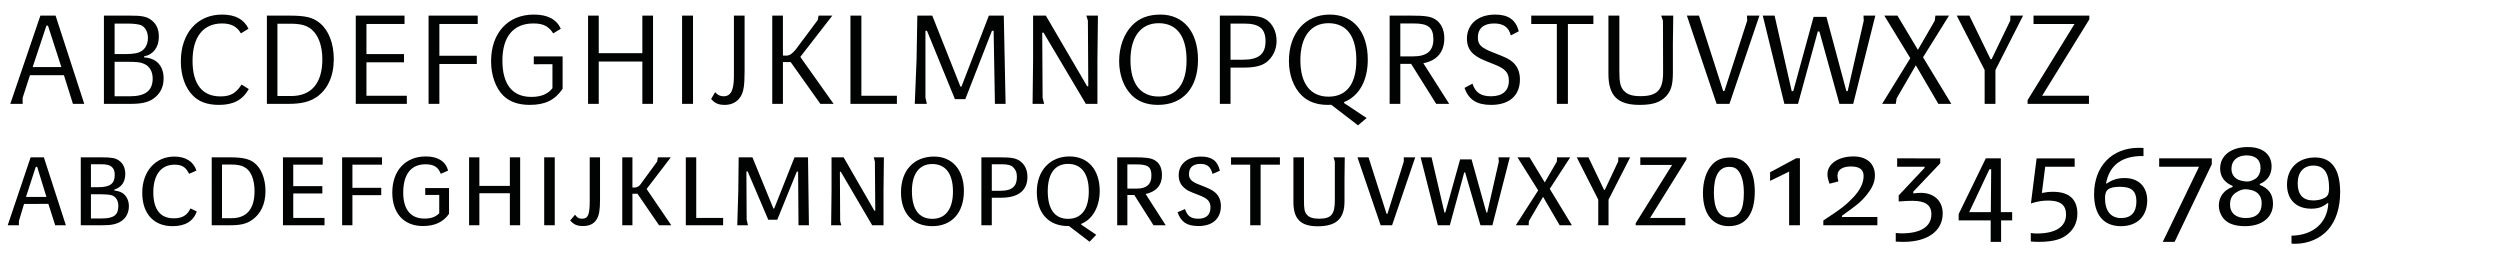 <?xml version="1.0" encoding="utf-8"?>
<!-- Generator: Adobe Illustrator 16.0.4, SVG Export Plug-In . SVG Version: 6.00 Build 0)  -->
<!DOCTYPE svg PUBLIC "-//W3C//DTD SVG 1.1//EN" "http://www.w3.org/Graphics/SVG/1.1/DTD/svg11.dtd">
<svg version="1.1" id="Ebene_1" xmlns="http://www.w3.org/2000/svg" xmlns:xlink="http://www.w3.org/1999/xlink" x="0px" y="0px"
	 width="690px" height="72px" viewBox="0 0 690 72" enable-background="new 0 0 690 72" xml:space="preserve">
<g>
	<rect x="1.419" y="9.923" fill="none" width="689.997" height="72.002"/>
	<path fill="#010202" d="M11.148,4.308h4.19l7.918,24.358h-3.125l-2.486-7.918H8.272l-2.024,6.249v1.669H2.84L11.148,4.308z
		 M12.817,7.077L9.018,18.51h7.918L13.243,7.077H12.817z"/>
	<path fill="#010202" d="M28.684,4.308h7.03c3.196,0,4.438,0.213,5.61,0.923c1.704,1.065,2.521,2.627,2.521,4.9
		c0,2.912-1.527,4.936-4.083,5.433v0.284c3.409,0.177,5.397,2.308,5.397,5.823c0,2.415-1.03,4.368-2.947,5.646
		c-1.491,0.958-3.231,1.349-6.143,1.349h-7.386V4.308z M34.613,14.924c2.202,0,3.551-0.249,4.474-0.852
		c1.101-0.71,1.74-2.024,1.74-3.586c0-1.598-0.675-2.912-1.775-3.479c-0.568-0.284-2.06-0.498-3.657-0.498h-3.764v8.416H34.613z
		 M35.892,26.571c4.225,0,6.249-1.562,6.249-4.9c0-1.953-0.888-3.444-2.45-4.083c-1.101-0.462-1.882-0.533-5.078-0.533h-2.982v9.516
		H35.892z"/>
	<path fill="#010202" d="M66.494,9.208c-1.136-1.917-2.699-2.734-5.22-2.734c-5.184,0-8.131,3.728-8.131,10.297
		c0,6.427,2.663,9.835,7.669,9.835c2.77,0,4.261-0.816,5.858-3.267l1.989,1.243c-1.705,3.018-4.261,4.368-8.202,4.368
		c-3.16,0-5.504-0.817-7.208-2.557c-2.13-2.13-3.338-5.503-3.338-9.445c0-7.776,4.545-12.925,11.362-12.925
		c3.657,0,6.036,1.278,7.314,3.906L66.494,9.208z"/>
	<path fill="#010202" d="M73.662,4.308h6.036c4.687,0,6.64,0.461,8.628,2.095c2.415,2.024,3.799,5.61,3.799,9.907
		c0,4.722-1.705,8.415-4.793,10.51c-1.882,1.278-4.261,1.846-7.634,1.846h-6.036V4.308z M80.373,26.5
		c5.575,0,8.593-3.551,8.593-10.12c0-3.692-1.065-6.64-2.947-8.237C84.669,7.006,83,6.544,80.124,6.544h-3.551V26.5H80.373z"/>
	<path fill="#010202" d="M98.192,4.308h13.457v2.308h-10.51v8.309h10.368v2.272h-10.368v9.232h11.149v2.237H98.192V4.308z"/>
	<path fill="#010202" d="M118.285,4.308h13.564v2.308h-10.582v8.77H131.6v2.272h-10.333v11.007h-2.982V4.308z"/>
	<path fill="#010202" d="M147.326,17.729v-2.166h7.954v8.948c-2.131,3.125-4.829,4.438-9.055,4.438c-3.16,0-5.575-0.852-7.314-2.557
		c-2.13-2.13-3.373-5.61-3.373-9.48c0-7.812,4.651-12.889,11.789-12.889c3.799,0,6.249,1.278,7.457,3.906l-2.095,1.278
		c-1.313-1.988-2.77-2.734-5.468-2.734c-5.539,0-8.557,3.657-8.557,10.262c0,6.568,2.77,10.013,7.989,10.013
		c2.663,0,4.581-0.781,5.823-2.415v-6.604H147.326z"/>
	<path fill="#010202" d="M162.305,4.308h2.947v10.368h12.037V4.308h2.947v24.358h-2.947V16.984h-12.037v11.682h-2.947V4.308z"/>
	<path fill="#010202" d="M188.255,4.308h3.018v24.358h-3.018V4.308z"/>
	<path fill="#010202" d="M197.378,25.435c0.639,0.781,1.385,1.136,2.343,1.136c1.988,0,2.84-1.669,2.84-5.54V4.308h2.947v15.304
		c0,4.083-0.284,5.788-1.136,7.101c-0.923,1.456-2.45,2.237-4.332,2.237c-1.704,0-2.734-0.426-3.764-1.633L197.378,25.435z"/>
	<path fill="#010202" d="M213.14,4.308h2.947V15.35h0.958c0.888-0.035,1.456-0.39,2.557-1.668l6.107-8.167l0.213-1.207h3.799
		l-8.841,11.398l9.196,12.96h-3.657l-8.202-11.54h-2.13v11.54h-2.947V4.308z"/>
	<path fill="#010202" d="M234.724,4.308h3.018v22.121h9.8v2.237h-12.818V4.308z"/>
	<path fill="#010202" d="M252.971,16.486l0.213-12.179h4.119l7.776,19.6h0.284l7.563-19.6h4.119l0.497,24.358h-2.947L274.24,8.498
		h-0.461l-7.35,18.854h-2.876l-7.705-18.854h-0.426v18.463l0.391,1.705h-3.338L252.971,16.486z"/>
	<path fill="#010202" d="M285.133,16.486V4.308h3.516l11.397,19.494h0.32L300.26,5.728l-0.426-1.42h3.196l-0.142,12.179v12.179
		h-3.196L288.01,8.995l-0.355,0.036l0.106,17.966l0.426,1.669h-3.195L285.133,16.486z"/>
	<path fill="#010202" d="M330.648,16.486c0,7.776-4.154,12.463-11.042,12.463c-3.018,0-5.468-0.888-7.244-2.663
		c-2.201-2.166-3.479-5.646-3.479-9.41c0-3.941,1.313-7.563,3.622-9.906c1.953-1.988,4.474-2.947,7.776-2.947
		C326.672,4.023,330.648,8.817,330.648,16.486z M312.007,16.593c0,6.498,2.77,10.048,7.776,10.048c5.007,0,7.705-3.515,7.705-10.013
		c0-6.64-2.698-10.226-7.705-10.226C314.883,6.402,312.007,10.167,312.007,16.593z"/>
	<path fill="#010202" d="M336.679,4.308h5.788c4.332,0,5.751,0.249,7.171,1.207c1.705,1.208,2.699,3.338,2.699,5.752
		s-1.029,4.545-2.84,5.93c-1.314,0.994-3.268,1.456-6.179,1.456h-3.692v10.013h-2.947V4.308z M342.964,16.486
		c4.438,0,6.321-1.526,6.321-5.113c0-3.444-1.705-4.865-5.86-4.865h-3.799v9.978H342.964z"/>
	<path fill="#010202" d="M367.424,28.914c-0.391,0.036-0.568,0.036-0.959,0.036c-3.018,0-5.502-0.888-7.242-2.663
		c-2.201-2.166-3.48-5.646-3.48-9.445c0-7.705,4.51-12.818,11.256-12.818c6.533,0,10.51,4.723,10.51,12.463
		c0,5.752-2.379,10.013-6.533,11.682v0.284l6.215,4.119l-2.379,2.024L367.424,28.914z M358.902,16.628
		c0,6.427,2.77,10.049,7.777,10.049c4.971,0,7.668-3.515,7.668-10.049c0-6.64-2.662-10.226-7.705-10.226
		C361.779,6.402,358.902,10.167,358.902,16.628z"/>
	<path fill="#010202" d="M383.539,4.308h5.787c3.941,0,5.469,0.213,6.746,0.994c1.633,0.994,2.557,2.841,2.557,5.255
		c0,3.799-2.023,6.179-5.787,6.889l7.137,11.22h-3.586l-6.924-11.043h-2.982v11.043h-2.947V4.308z M389.965,15.563
		c3.871,0,5.646-1.491,5.646-4.723c0-3.231-1.42-4.367-5.396-4.367h-3.729v9.09H389.965z"/>
	<path fill="#010202" d="M406.4,23.091c0.816,2.45,2.309,3.48,5.113,3.48c3.195,0,4.936-1.527,4.936-4.296
		c0-2.237-1.029-3.374-4.225-4.581c-3.375-1.314-4.262-1.74-5.398-2.663c-1.312-1.065-1.953-2.521-1.953-4.367
		c0-4.013,3.09-6.64,7.812-6.64c3.621,0,5.682,1.456,6.498,4.616l-2.201,1.136c-0.568-2.272-2.025-3.302-4.617-3.302
		c-2.875,0-4.473,1.385-4.473,3.87c0,1.988,0.887,2.841,4.154,4.119c3.621,1.42,4.189,1.668,5.219,2.485
		c1.492,1.172,2.236,2.84,2.236,4.971c0,4.438-2.91,7.031-7.953,7.031c-3.941,0-6.178-1.42-7.35-4.687L406.4,23.091z"/>
	<path fill="#010202" d="M429.689,6.616h-7.066V4.308h17.15v2.308h-7.031v22.05h-3.053V6.616z"/>
	<path fill="#010202" d="M446.941,4.308v15.304c0,3.125,0.285,4.367,1.207,5.397c0.994,1.101,2.344,1.527,4.688,1.527
		c4.58,0,6.213-1.74,6.178-6.675l-0.035-14.132l-0.498-1.42h3.338l-0.105,7.847v7.954c0,3.337-0.533,5.078-1.953,6.533
		c-1.562,1.633-3.729,2.308-7.209,2.308c-6.105,0-8.627-2.521-8.627-8.557V4.308H446.941z"/>
	<path fill="#010202" d="M465.578,4.308h3.338l6.674,20.807h0.355l6.285-19.422l-0.07-1.385h3.443l-8.273,24.358h-3.551
		L465.578,4.308z"/>
	<path fill="#010202" d="M486.521,4.308h3.268l4.723,20.843h0.426l5.609-20.488h3.551l5.504,20.488h0.355l4.439-19.458l-0.072-1.385
		h3.268l-6.107,24.358h-3.799l-5.539-19.991h-0.428l-5.467,19.991h-3.764L486.521,4.308z"/>
	<path fill="#010202" d="M527.242,16.061L520.07,4.308h3.621l5.646,9.445l4.65-8.024l0.178-1.42h3.764l-7.172,11.504l7.811,12.854
		h-3.586l-6.213-10.652l-5.291,9.125l-0.248,1.527h-3.764L527.242,16.061z"/>
	<path fill="#010202" d="M547.762,19.327l-7.705-15.02h3.479l5.859,12.037h0.283l5.148-10.652l0.037-1.385h3.514l-7.633,15.02v9.338
		h-2.982V19.327z"/>
	<path fill="#010202" d="M559.615,27.636l12.961-21.02H561.25V4.308h15.41v1.03l-13.031,21.091h12.924v2.237h-16.938V27.636z"/>
	<path fill="#010202" d="M8.45,43.424h3.657l6.072,18.748h-2.947l-1.882-5.895H6.639L5.219,61v1.172H2.129L8.45,43.424z
		 M10.261,46.052H9.87L7.171,54.36h5.646L10.261,46.052z"/>
	<path fill="#010202" d="M22.293,43.424h5.716c2.77,0,3.835,0.178,4.829,0.888c1.136,0.781,1.74,2.095,1.74,3.693
		c0,2.201-1.065,3.728-3.053,4.331v0.214c1.456,0.248,2.059,0.497,2.663,1.029c0.888,0.781,1.385,1.988,1.385,3.338
		c0,1.739-0.746,3.231-2.095,4.119c-1.243,0.816-2.627,1.136-5.184,1.136h-6V43.424z M27.122,51.662
		c3.267,0,4.545-0.959,4.545-3.409c0-2.024-1.065-2.912-3.515-2.912h-3.054v6.321H27.122z M28.152,60.29
		c3.231,0,4.51-0.959,4.51-3.409c0-1.455-0.604-2.521-1.705-2.946c-0.568-0.214-1.846-0.32-3.835-0.32h-2.024v6.676H28.152z"/>
	<path fill="#010202" d="M52.186,47.969c-0.888-1.846-1.988-2.521-4.012-2.521c-3.693,0-5.858,2.805-5.858,7.599
		c0,4.722,1.917,7.208,5.61,7.208c2.379,0,3.693-0.781,4.651-2.734l1.74,0.853c-0.959,2.698-3.196,4.048-6.711,4.048
		c-5.184,0-8.344-3.48-8.344-9.197c0-5.93,3.622-10.013,8.876-10.013c3.089,0,5.291,1.385,6.072,3.87L52.186,47.969z"/>
	<path fill="#010202" d="M58.432,43.424h4.971c3.444,0,5.291,0.391,6.711,1.456c1.988,1.491,3.16,4.438,3.16,7.883
		c0,3.515-1.314,6.32-3.764,7.989c-1.598,1.064-3.16,1.42-6.107,1.42h-4.971V43.424z M63.935,60.219c4.154,0,6.32-2.557,6.32-7.456
		c0-3.303-1.03-5.717-2.805-6.64c-0.923-0.497-2.024-0.71-3.551-0.71h-2.627v14.806H63.935z"/>
	<path fill="#010202" d="M78.099,43.424H89.07v2.024h-8.131v5.93h8.025v2.023h-8.025v6.747h8.628v2.023H78.099V43.424z"/>
	<path fill="#010202" d="M94.428,43.424h11.007v2.024h-8.167v6.391h7.954v2.024h-7.954v8.309h-2.84V43.424z"/>
	<path fill="#010202" d="M117.362,53.792V51.91h6.569v7.102c-1.562,2.272-3.941,3.373-7.208,3.373c-5.255,0-8.451-3.515-8.451-9.231
		c0-6.072,3.622-9.978,9.267-9.978c3.338,0,5.468,1.385,6.143,3.906l-2.024,0.888c-0.746-1.882-1.917-2.627-4.226-2.627
		c-3.977,0-6.143,2.77-6.143,7.812c0,4.651,2.06,7.172,5.858,7.172c1.847,0,3.019-0.426,4.083-1.455v-5.078H117.362z"/>
	<path fill="#010202" d="M129.467,43.424h2.84v7.883h8.415v-7.883h2.841v18.748h-2.841v-8.841h-8.415v8.841h-2.84V43.424z"/>
	<path fill="#010202" d="M150.198,43.424h2.912v18.748h-2.912V43.424z"/>
	<path fill="#010202" d="M158.718,59.261c0.604,0.852,1.03,1.101,1.917,1.101c1.669,0,2.13-1.065,2.13-4.9V43.424h2.841v11.753
		c0,2.806-0.249,4.226-0.888,5.291c-0.781,1.313-1.989,1.917-3.835,1.917c-1.598,0-2.485-0.391-3.515-1.526L158.718,59.261z"/>
	<path fill="#010202" d="M171.746,43.424h2.805v8.345h0.533c0.675,0,1.278-0.32,1.633-0.817l4.651-6.355l0.213-1.172h3.551
		l-1.42,1.882l-5.255,6.853l6.817,10.013h-3.373l-5.965-8.699h-1.385v8.699h-2.805V43.424z"/>
	<path fill="#010202" d="M189.283,43.424h2.876v16.725h7.421v2.023h-10.297V43.424z"/>
	<path fill="#010202" d="M203.767,52.798l0.106-9.374h3.799l5.788,14.132h0.213l5.61-14.132h3.729l0.249,18.748h-2.876
		l-0.107-14.807h-0.355l-5.397,13.28h-2.485l-5.681-13.315h-0.355l0.071,13.279l0.355,1.562h-2.947L203.767,52.798z"/>
	<path fill="#010202" d="M229.504,52.798v-9.374h3.337l8.486,14.735h0.249l-0.106-13.563l-0.319-1.172h2.805l-0.106,9.374v9.374
		h-3.125l-8.664-14.771h-0.249L231.883,61l0.319,1.172h-2.805L229.504,52.798z"/>
	<path fill="#010202" d="M266.036,52.691c0,6.036-3.337,9.729-8.735,9.729c-5.361,0-8.628-3.551-8.628-9.339
		c0-6.036,3.551-9.871,9.125-9.871C262.841,43.211,266.036,46.904,266.036,52.691z M251.691,52.727c0,5.042,1.917,7.67,5.646,7.67
		c3.622,0,5.681-2.698,5.681-7.527c0-4.9-2.024-7.599-5.717-7.599C253.715,45.271,251.691,47.969,251.691,52.727z"/>
	<path fill="#010202" d="M270.861,43.424h4.971c3.231,0,4.438,0.213,5.539,0.923c1.42,0.923,2.202,2.486,2.202,4.474
		c0,3.764-2.521,5.752-7.279,5.752h-2.557v7.599h-2.876V43.424z M276.116,52.656c3.16,0,4.545-1.172,4.545-3.8
		c0-1.242-0.319-2.023-1.136-2.805c-0.497-0.462-1.456-0.71-2.947-0.71h-2.84v7.315H276.116z"/>
	<path fill="#010202" d="M294.753,62.385c-5.326,0-8.593-3.551-8.593-9.409s3.622-9.8,9.019-9.8c5.113,0,8.344,3.658,8.344,9.516
		c0,4.367-1.953,7.847-5.113,9.09v0.213l4.154,2.806l-1.847,1.917l-5.681-4.332H294.753z M289.179,52.763
		c0,5.006,1.953,7.634,5.61,7.634c3.693,0,5.717-2.698,5.717-7.563c0-4.899-2.024-7.598-5.717-7.598
		C291.167,45.235,289.179,47.898,289.179,52.763z"/>
	<path fill="#010202" d="M308.348,43.424h4.971c2.912,0,4.226,0.178,5.291,0.746c1.385,0.746,2.095,2.166,2.095,4.118
		c0,2.806-1.562,4.616-4.51,5.256l5.54,8.628h-3.374l-5.291-8.344h-1.917v8.344h-2.805V43.424z M313.781,52.053
		c2.663,0,4.012-1.208,4.012-3.551c0-2.415-0.923-3.125-4.012-3.125h-2.628v6.676H313.781z"/>
	<path fill="#010202" d="M327.057,57.698c0.675,1.988,1.669,2.663,3.729,2.663c2.13,0,3.302-1.101,3.302-3.09
		c0-1.633-0.71-2.449-2.982-3.337c-3.373-1.314-3.373-1.314-4.261-2.096c-1.03-0.852-1.527-2.023-1.527-3.479
		c0-3.089,2.45-5.148,6.143-5.148c3.018,0,4.616,1.208,5.22,3.906l-2.024,0.888c-0.533-1.989-1.456-2.77-3.338-2.77
		c-2.059,0-3.16,0.994-3.16,2.84c0,1.35,0.71,2.096,2.912,2.912c2.805,1.101,3.409,1.385,4.332,2.166
		c1.03,0.888,1.562,2.166,1.562,3.728c0,3.444-2.308,5.504-6.143,5.504c-3.231,0-4.829-1.065-5.823-3.799L327.057,57.698z"/>
	<path fill="#010202" d="M345.055,45.448h-5.291v-2.024h13.493v2.024h-5.326v16.724h-2.876V45.448z"/>
	<path fill="#010202" d="M359.895,43.424v11.789c0,2.449,0.143,3.267,0.781,4.012c0.639,0.781,1.703,1.137,3.408,1.137
		c3.338,0,4.332-1.172,4.332-5.148V44.596l-0.355-1.172h3.09l-0.072,6.072v6.107c0,4.758-2.271,6.853-7.385,6.853
		c-4.688,0-6.711-1.988-6.711-6.676V43.424H359.895z"/>
	<path fill="#010202" d="M374.662,43.424h3.053l4.971,15.588h0.248l4.51-14.416v-1.172h3.16l-6.391,18.748h-3.16L374.662,43.424z"/>
	<path fill="#010202" d="M392.092,43.424h3.018l3.551,15.232h0.248l4.084-14.664h3.16l4.084,14.664h0.248l3.195-14.061l-0.105-1.172
		h3.125l-4.795,18.748h-3.301l-4.227-14.594h-0.248l-3.977,14.594h-3.303L392.092,43.424z"/>
	<path fill="#010202" d="M424.539,52.55l-5.717-9.126h3.338l4.189,6.924l3.338-5.752l0.072-1.172h3.621l-5.646,8.699l6.107,10.049
		h-3.373l-4.58-7.847L421.982,61l-0.07,1.172h-3.551L424.539,52.55z"/>
	<path fill="#010202" d="M441.117,55.105l-5.93-11.682h3.23l4.297,8.983h0.213l3.693-7.847l0.035-1.137h3.268l-5.967,11.682v7.066
		h-2.84V55.105z"/>
	<path fill="#010202" d="M451.447,61.604l10.049-16.084h-8.771v-2.095h12.748v0.568l-10.049,16.156h9.729v2.023h-13.705V61.604z"/>
	<path fill="#010202" d="M484.322,52.904c0,6.179-2.521,9.517-7.172,9.517c-4.475,0-7.137-3.409-7.137-9.126
		c0-3.302,0.922-6.107,2.557-7.882c1.242-1.35,2.84-1.953,5.076-1.953C481.908,43.459,484.322,46.904,484.322,52.904z
		 M473.031,53.117c0,4.616,1.42,6.889,4.262,6.889c2.77,0,4.012-2.06,4.012-6.711c0-2.841-0.533-4.971-1.598-6.249
		c-0.604-0.71-1.279-0.994-2.451-0.994C474.486,46.052,473.031,48.502,473.031,53.117z"/>
	<path fill="#010202" d="M493.799,47.365l-5.256,2.557v-2.379l7.209-3.87h1.029v18.499h-2.982V47.365z"/>
	<path fill="#010202" d="M503.24,60.858l0.781-0.533c3.977-2.592,5.396-3.657,7.457-5.823c1.918-2.023,2.875-4.012,2.875-5.93
		c0-1.775-1.135-2.627-3.514-2.627c-2.344,0-3.693,0.923-3.693,2.485c0,0.426,0.07,0.994,0.248,1.633l-2.449,0.64
		c-0.463-1.35-0.568-1.882-0.568-2.628c0-2.84,2.982-4.9,7.172-4.9c3.693,0,5.93,1.989,5.93,5.255c0,1.917-0.816,3.657-2.662,5.823
		c-1.207,1.385-1.883,1.988-4.475,3.87l-1.953,1.42v0.355h9.766v2.272H503.24V60.858z"/>
	<path fill="#010202" d="M535.512,43.708v1.35l-7.455,7.847v0.462c0.816-0.071,1.562-0.143,2.059-0.143
		c3.693,0,6.072,2.237,6.072,5.682c0,4.829-4.154,7.847-10.795,7.847c-0.639,0-1.207,0-2.166-0.07v-2.379
		c0.746,0.07,1.102,0.106,1.67,0.106c5.254,0,8.166-1.882,8.166-5.291c0-2.521-1.668-3.692-5.219-3.692
		c-0.854,0-1.918,0.035-3.801,0.178v-1.669l7.137-7.599v-0.319h-7.562v-2.308H535.512z"/>
	<path fill="#010202" d="M549.428,60.822h-8.842v-1.739l7.492-15.375h4.154V58.55h3.125v2.272h-3.055v5.93h-2.875V60.822z
		 M549.463,58.55l0.105-11.824h-0.496l-5.574,11.824H549.463z"/>
	<path fill="#010202" d="M572.609,46.016h-8.131l-0.924,7.244c1.277-0.249,1.918-0.319,3.125-0.319c4.367,0,6.676,2.059,6.676,6.036
		c0,2.627-1.172,4.722-3.373,6.178c-1.635,1.101-4.014,1.598-7.352,1.598c-0.816,0-1.242-0.035-2.129-0.106v-2.343
		c0.604,0.106,0.922,0.142,1.633,0.142c5.219,0,8.096-1.847,8.096-5.255c0-2.592-1.562-3.835-4.865-3.835
		c-1.598,0-2.77,0.178-4.828,0.781l1.562-12.428h10.51V46.016z"/>
	<path fill="#010202" d="M591.602,43.069c-5.895-0.106-9.375,2.45-10.332,7.528l0.176,0.071c1.6-1.102,3.02-1.527,5.008-1.527
		c3.764,0,6.178,2.379,6.178,6.143c0,4.403-2.77,7.138-7.244,7.138c-4.793,0-7.42-3.125-7.42-8.807c0-7.705,4.9-12.818,12.32-12.818
		c0.285,0,0.746,0,1.314,0.036V43.069z M580.984,54.68c0,3.551,1.598,5.504,4.439,5.504c2.77,0,4.225-1.598,4.225-4.616
		c0-2.805-1.35-4.012-4.475-4.012C582.014,51.556,580.984,52.336,580.984,54.68z"/>
	<path fill="#010202" d="M595.93,46.016v-2.308h14.521v1.633l-10.262,21.411h-3.266l10.012-20.736H595.93z"/>
	<path fill="#010202" d="M616.199,51.307c-2.271-0.923-3.443-2.592-3.443-4.829c0-3.551,3.053-5.894,7.633-5.894
		c4.119,0,6.57,1.988,6.57,5.362c0,2.272-1.137,3.941-3.268,4.829v0.248c2.486,0.994,3.658,2.628,3.658,5.185
		c0,3.799-3.02,6.214-7.705,6.214c-2.238,0-3.977-0.462-5.148-1.35c-1.279-0.959-2.096-2.663-2.096-4.332
		c0-2.414,1.385-4.296,3.799-5.148V51.307z M619.645,52.229c-0.641,0-1.598,0.32-2.344,0.817c-1.242,0.745-1.811,1.811-1.811,3.408
		c0,2.344,1.598,3.729,4.367,3.729c2.84,0,4.367-1.421,4.367-4.048c0-1.137-0.285-1.953-0.959-2.663
		C622.342,52.514,620.709,52.229,619.645,52.229z M622.662,49.212c0.781-0.604,1.242-1.634,1.242-2.876
		c0-2.237-1.35-3.444-3.869-3.444c-2.521,0-4.154,1.42-4.154,3.657c0,1.207,0.461,2.13,1.385,2.77
		c0.781,0.532,2.059,0.781,3.053,0.781C620.957,50.1,622.023,49.709,622.662,49.212z"/>
	<path fill="#010202" d="M632.457,65.048c5.967-0.106,9.871-3.515,10.156-8.912l-0.178-0.106c-1.492,1.172-2.627,1.562-4.58,1.562
		c-4.119,0-6.641-2.521-6.641-6.641c0-4.509,3.09-7.492,7.775-7.492c4.545,0,6.889,3.267,6.889,9.551
		c0,4.367-1.135,7.883-3.338,10.404c-2.129,2.414-5.539,3.87-9.053,3.87c-0.213,0-0.568,0-1.031-0.036V65.048z M634.162,50.597
		c0,3.124,1.455,4.723,4.297,4.723c1.562,0,3.088-0.462,3.764-1.172c0.426-0.427,0.604-1.137,0.604-2.309
		c0-4.118-1.42-6.143-4.332-6.143C635.795,45.696,634.162,47.543,634.162,50.597z"/>
</g>
</svg>
